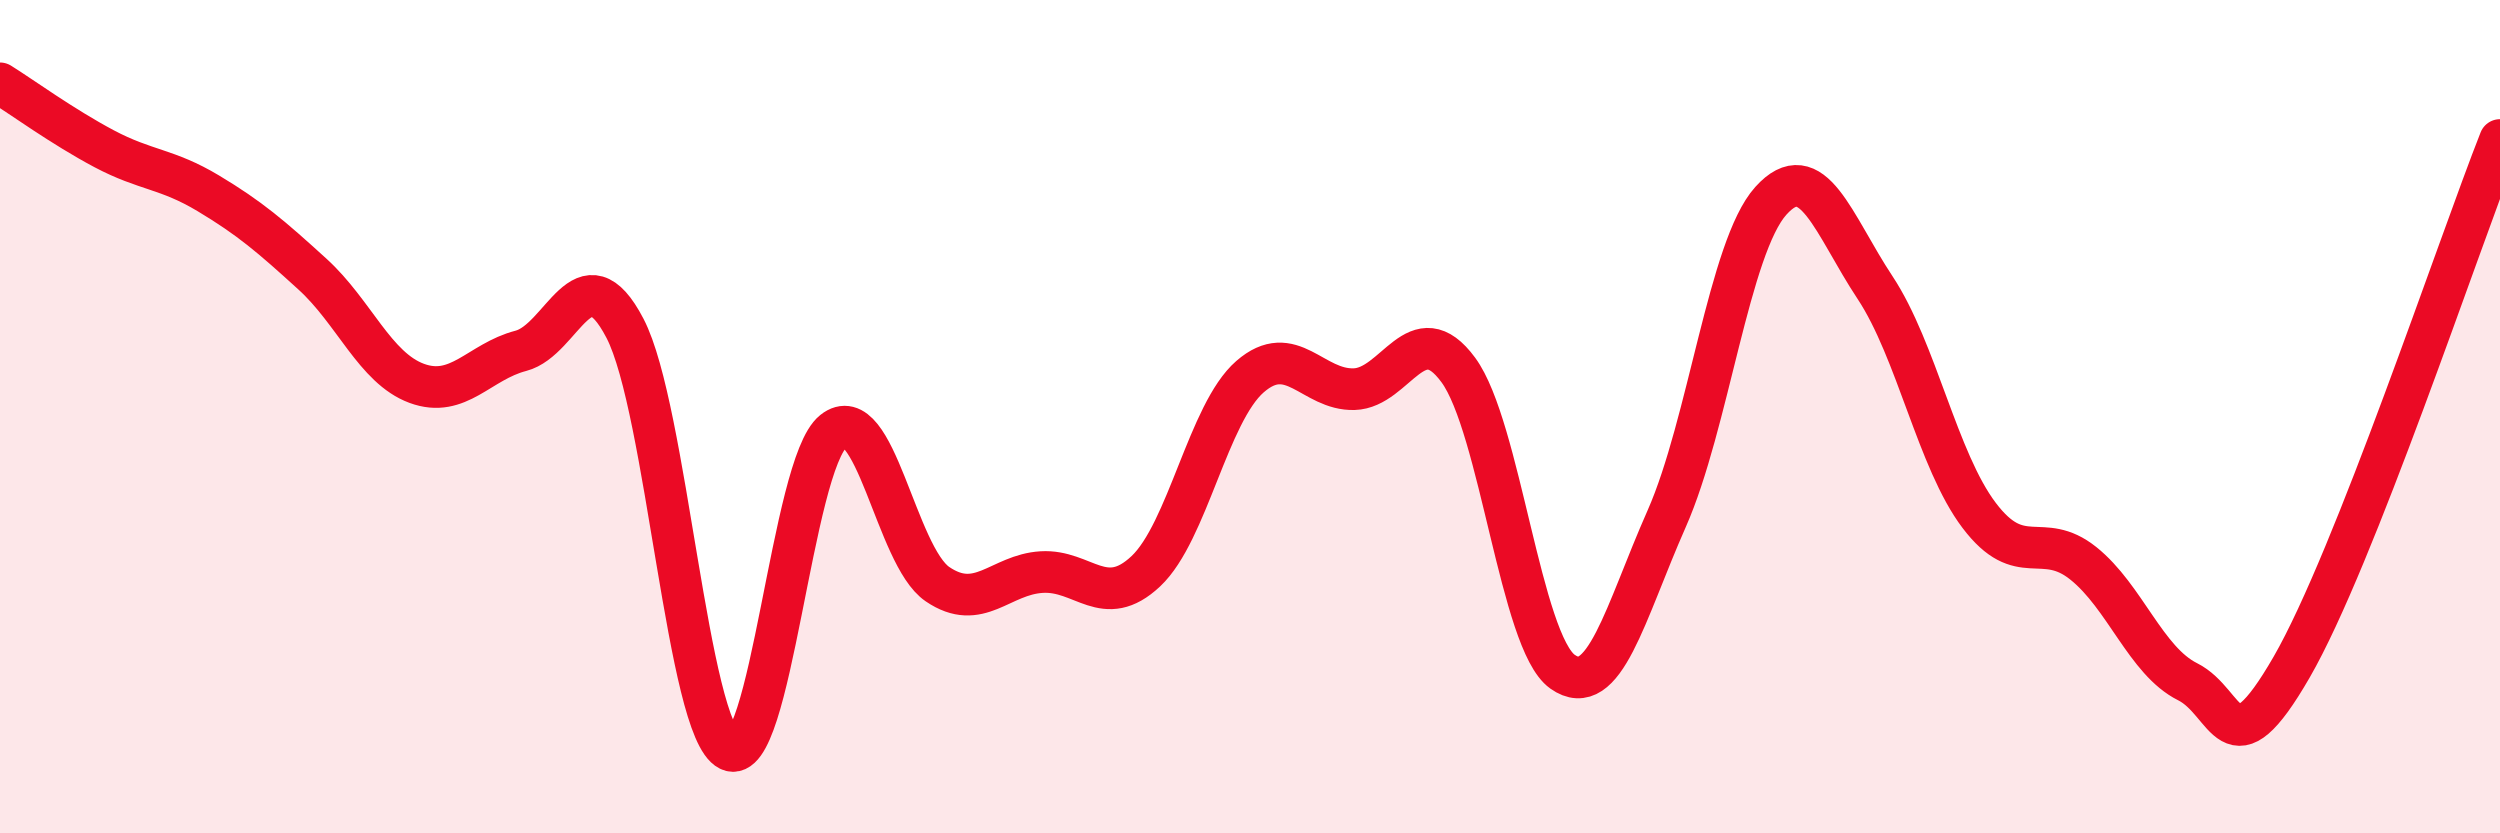 
    <svg width="60" height="20" viewBox="0 0 60 20" xmlns="http://www.w3.org/2000/svg">
      <path
        d="M 0,2 C 0.5,2.31 1.5,3.04 2.5,3.57 C 3.5,4.1 4,4.04 5,4.64 C 6,5.24 6.5,5.67 7.5,6.58 C 8.5,7.49 9,8.83 10,9.2 C 11,9.57 11.5,8.68 12.5,8.42 C 13.5,8.16 14,5.96 15,7.88 C 16,9.8 16.5,17.51 17.5,18 C 18.5,18.49 19,11.15 20,10.35 C 21,9.55 21.5,13.34 22.5,14.02 C 23.5,14.7 24,13.79 25,13.73 C 26,13.67 26.5,14.65 27.5,13.71 C 28.5,12.77 29,9.91 30,9.04 C 31,8.17 31.5,9.37 32.5,9.34 C 33.5,9.31 34,7.52 35,8.88 C 36,10.24 36.5,15.41 37.5,16.12 C 38.5,16.83 39,14.71 40,12.45 C 41,10.19 41.5,5.93 42.5,4.82 C 43.5,3.71 44,5.39 45,6.9 C 46,8.41 46.5,11.05 47.5,12.37 C 48.5,13.69 49,12.72 50,13.52 C 51,14.32 51.5,15.86 52.5,16.36 C 53.5,16.86 53.5,18.61 55,16.01 C 56.5,13.41 59,5.89 60,3.36L60 20L0 20Z"
        fill="#EB0A25"
        opacity="0.1"
        stroke-linecap="round"
        stroke-linejoin="round"
      />
      <path
        d="M 0,2 C 0.5,2.31 1.5,3.04 2.5,3.57 C 3.5,4.1 4,4.04 5,4.64 C 6,5.24 6.5,5.67 7.5,6.58 C 8.5,7.49 9,8.83 10,9.2 C 11,9.57 11.5,8.68 12.5,8.42 C 13.5,8.16 14,5.96 15,7.88 C 16,9.8 16.5,17.51 17.5,18 C 18.5,18.49 19,11.15 20,10.35 C 21,9.55 21.5,13.34 22.5,14.02 C 23.5,14.7 24,13.79 25,13.73 C 26,13.67 26.5,14.65 27.5,13.71 C 28.5,12.77 29,9.91 30,9.04 C 31,8.17 31.5,9.37 32.5,9.34 C 33.5,9.31 34,7.52 35,8.88 C 36,10.24 36.5,15.41 37.5,16.12 C 38.5,16.83 39,14.71 40,12.45 C 41,10.19 41.5,5.93 42.5,4.82 C 43.5,3.71 44,5.39 45,6.9 C 46,8.41 46.5,11.05 47.5,12.37 C 48.5,13.69 49,12.72 50,13.52 C 51,14.32 51.5,15.86 52.5,16.36 C 53.5,16.86 53.5,18.61 55,16.01 C 56.5,13.41 59,5.89 60,3.36"
        stroke="#EB0A25"
        stroke-width="1"
        fill="none"
        stroke-linecap="round"
        stroke-linejoin="round"
      />
    </svg>
  